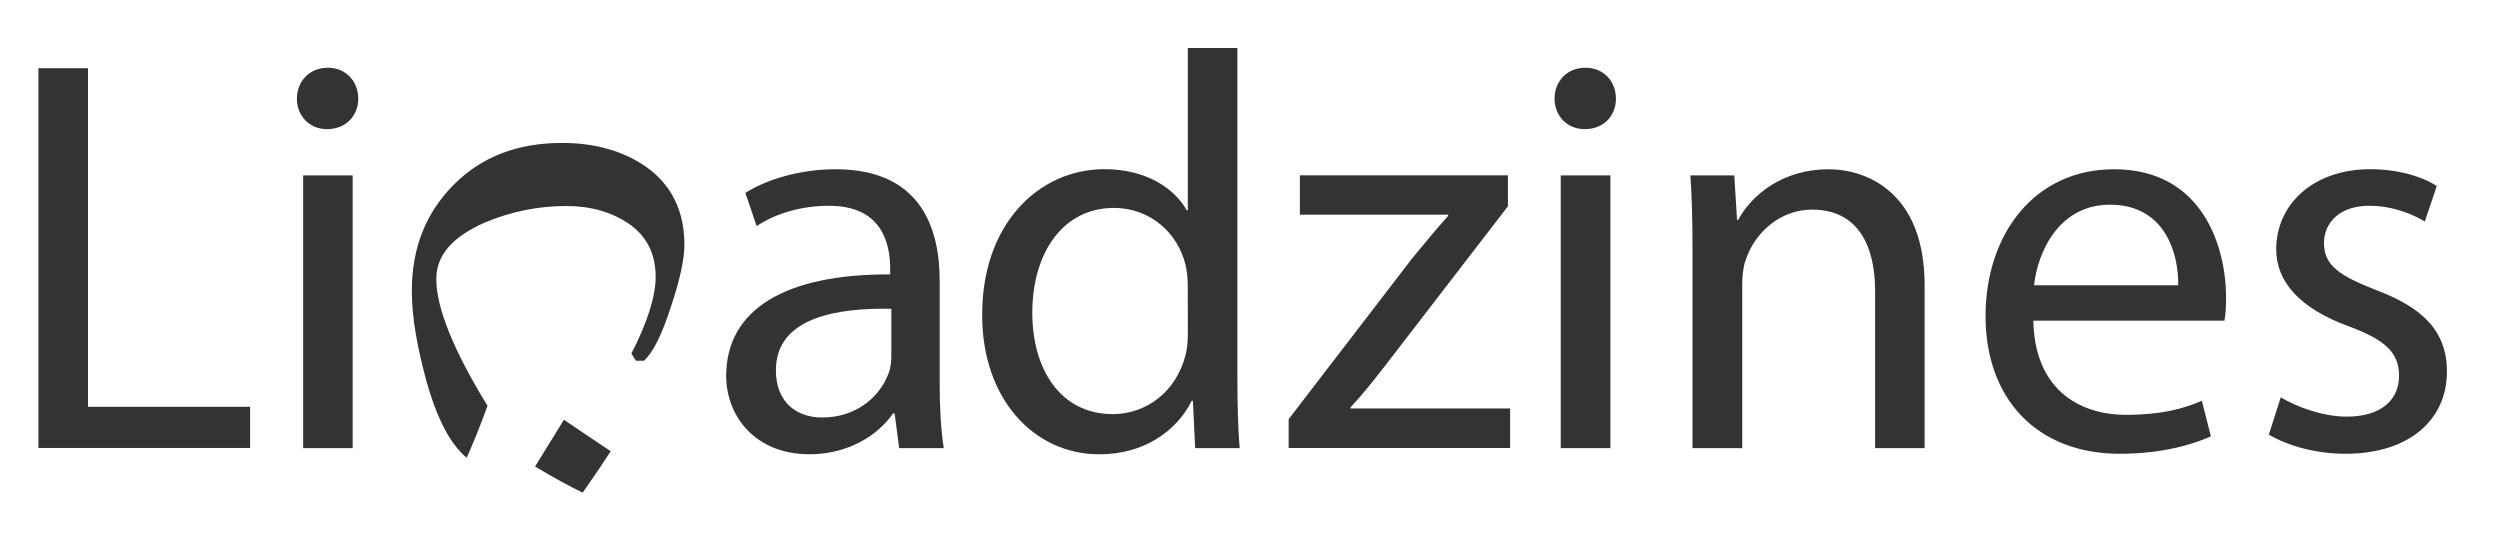 <?xml version="1.0" encoding="utf-8"?>
<!-- Generator: Adobe Illustrator 16.0.0, SVG Export Plug-In . SVG Version: 6.00 Build 0)  -->
<!DOCTYPE svg PUBLIC "-//W3C//DTD SVG 1.1//EN" "http://www.w3.org/Graphics/SVG/1.1/DTD/svg11.dtd">
<svg version="1.1" id="Layer_1" xmlns="http://www.w3.org/2000/svg" xmlns:xlink="http://www.w3.org/1999/xlink" x="0px" y="0px"
	 width="65.083px" height="14.333px" viewBox="-10.25 -3.333 65.083 14.333" enable-background="new -10.25 -3.333 65.083 14.333"
	 xml:space="preserve">
<g>
	<path fill="#333333" d="M-9.25-1.557h1.291v8.814h4.22v1.072H-9.25V-1.557z"/>
	<path fill="#333333" d="M-1.744,0.028c-0.468,0-0.777-0.365-0.777-0.789c0-0.455,0.325-0.809,0.807-0.809
		c0.469,0,0.791,0.354,0.791,0.809c0,0.424-0.309,0.789-0.805,0.789H-1.744z M-2.358,8.333v-7.1h1.289v7.1H-2.358L-2.358,8.333z"/>
	<path fill="#333333" d="M14.212,6.63c0,0.619,0.031,1.215,0.107,1.703h-1.161l-0.118-0.902h-0.043
		c-0.384,0.561-1.16,1.062-2.172,1.062c-1.435,0-2.17-1.014-2.17-2.041c0-1.719,1.526-2.655,4.269-2.641V3.667
		c0-0.586-0.163-1.657-1.613-1.642c-0.676,0-1.365,0.192-1.863,0.528L9.154,1.689c0.588-0.37,1.452-0.616,2.349-0.616
		c2.182,0,2.71,1.483,2.71,2.903V6.63L14.212,6.63L14.212,6.63z M12.954,4.706c-1.41-0.029-3.005,0.223-3.005,1.6
		c0,0.849,0.555,1.23,1.203,1.23c0.935,0,1.539-0.588,1.743-1.185c0.045-0.133,0.059-0.283,0.059-0.412V4.706L12.954,4.706z"/>
	<path fill="#333333" d="M21.963-2.083v8.581c0,0.632,0.015,1.345,0.061,1.835h-1.16l-0.059-1.232h-0.031
		c-0.393,0.791-1.245,1.393-2.404,1.393c-1.714,0-3.05-1.453-3.05-3.611c-0.016-2.373,1.465-3.812,3.183-3.812
		c1.1,0,1.83,0.512,2.143,1.072h0.026v-4.226H21.963L21.963-2.083z M20.671,4.12c0-0.176-0.015-0.383-0.058-0.557
		c-0.19-0.805-0.897-1.483-1.864-1.483c-1.332,0-2.125,1.174-2.125,2.731c0,1.45,0.719,2.637,2.096,2.637
		c0.869,0,1.659-0.584,1.896-1.552c0.041-0.162,0.057-0.338,0.057-0.542L20.671,4.12L20.671,4.12z"/>
	<path fill="#333333" d="M23.298,7.579l3.212-4.182c0.324-0.391,0.599-0.73,0.941-1.112V2.256H23.59V1.231h5.416v0.806l-3.188,4.139
		c-0.293,0.375-0.584,0.748-0.908,1.095V7.3h4.153v1.029h-5.765V7.579L23.298,7.579z"/>
	<path fill="#333333" d="M30.999,0.028c-0.469,0-0.779-0.365-0.779-0.789c0-0.455,0.322-0.809,0.807-0.809
		c0.471,0,0.791,0.354,0.791,0.809c0,0.424-0.305,0.789-0.805,0.789H30.999z M30.381,8.333v-7.1h1.293v7.1H30.381L30.381,8.333z"/>
	<path fill="#333333" d="M33.811,3.155c0-0.75-0.014-1.337-0.055-1.922h1.143l0.072,1.16H35c0.354-0.663,1.174-1.32,2.35-1.32
		c0.979,0,2.504,0.587,2.504,3.02v4.24h-1.289V4.239c0-1.145-0.426-2.115-1.641-2.115c-0.838,0-1.498,0.604-1.734,1.326
		c-0.055,0.158-0.084,0.391-0.084,0.596v4.287h-1.295V3.155L33.811,3.155z"/>
	<path fill="#333333" d="M42.684,5.015c0.033,1.734,1.129,2.451,2.42,2.451c0.926,0,1.498-0.164,1.967-0.365l0.236,0.926
		c-0.457,0.203-1.25,0.453-2.375,0.453c-2.176,0-3.492-1.455-3.492-3.58c0-2.141,1.277-3.827,3.344-3.827
		c2.318,0,2.918,2.036,2.918,3.344c0,0.262-0.016,0.455-0.043,0.598H42.684L42.684,5.015z M46.456,4.093
		c0.014-0.818-0.338-2.097-1.775-2.097c-1.318,0-1.877,1.203-1.979,2.097H46.456z"/>
	<path fill="#333333" d="M49.125,7.011c0.395,0.236,1.072,0.502,1.717,0.502c0.924,0,1.363-0.459,1.363-1.06
		c0-0.613-0.365-0.939-1.307-1.29c-1.291-0.471-1.891-1.17-1.891-2.008c0-1.145,0.938-2.083,2.451-2.083
		c0.717,0,1.348,0.189,1.729,0.438l-0.311,0.923c-0.273-0.161-0.789-0.409-1.451-0.409c-0.764,0-1.174,0.44-1.174,0.972
		c0,0.584,0.41,0.85,1.338,1.215c1.217,0.453,1.863,1.068,1.863,2.127c0,1.259-0.984,2.142-2.641,2.142
		c-0.779,0-1.498-0.207-1.996-0.498L49.125,7.011z"/>
	<path fill="#333333" d="M1.571,1.467c0.726-0.726,1.663-1.079,2.811-1.079c0.869,0,1.614,0.215,2.204,0.634
		c0.652,0.467,0.981,1.146,0.981,2.014c0,0.377-0.114,0.912-0.351,1.617C6.982,5.378,6.75,5.847,6.514,6.058H6.305L6.187,5.871
		C6.61,5.05,6.819,4.37,6.819,3.88c0-0.607-0.233-1.079-0.726-1.407C5.672,2.193,5.133,2.03,4.499,2.03
		c-0.727,0-1.428,0.139-2.105,0.421C1.525,2.826,1.108,3.315,1.108,3.927c0,0.75,0.442,1.852,1.334,3.305
		C2.232,7.813,2.043,8.259,1.9,8.585c-0.422-0.35-0.771-1.002-1.053-2.014C0.614,5.708,0.471,4.933,0.471,4.253
		C0.469,3.106,0.845,2.193,1.571,1.467z"/>
	<path fill="#333333" d="M4.43,7.595l1.219,0.82C5.485,8.669,5.25,9.019,4.92,9.491C4.57,9.325,4.15,9.093,3.68,8.812L4.43,7.595z"
		/>
</g>
</svg>
